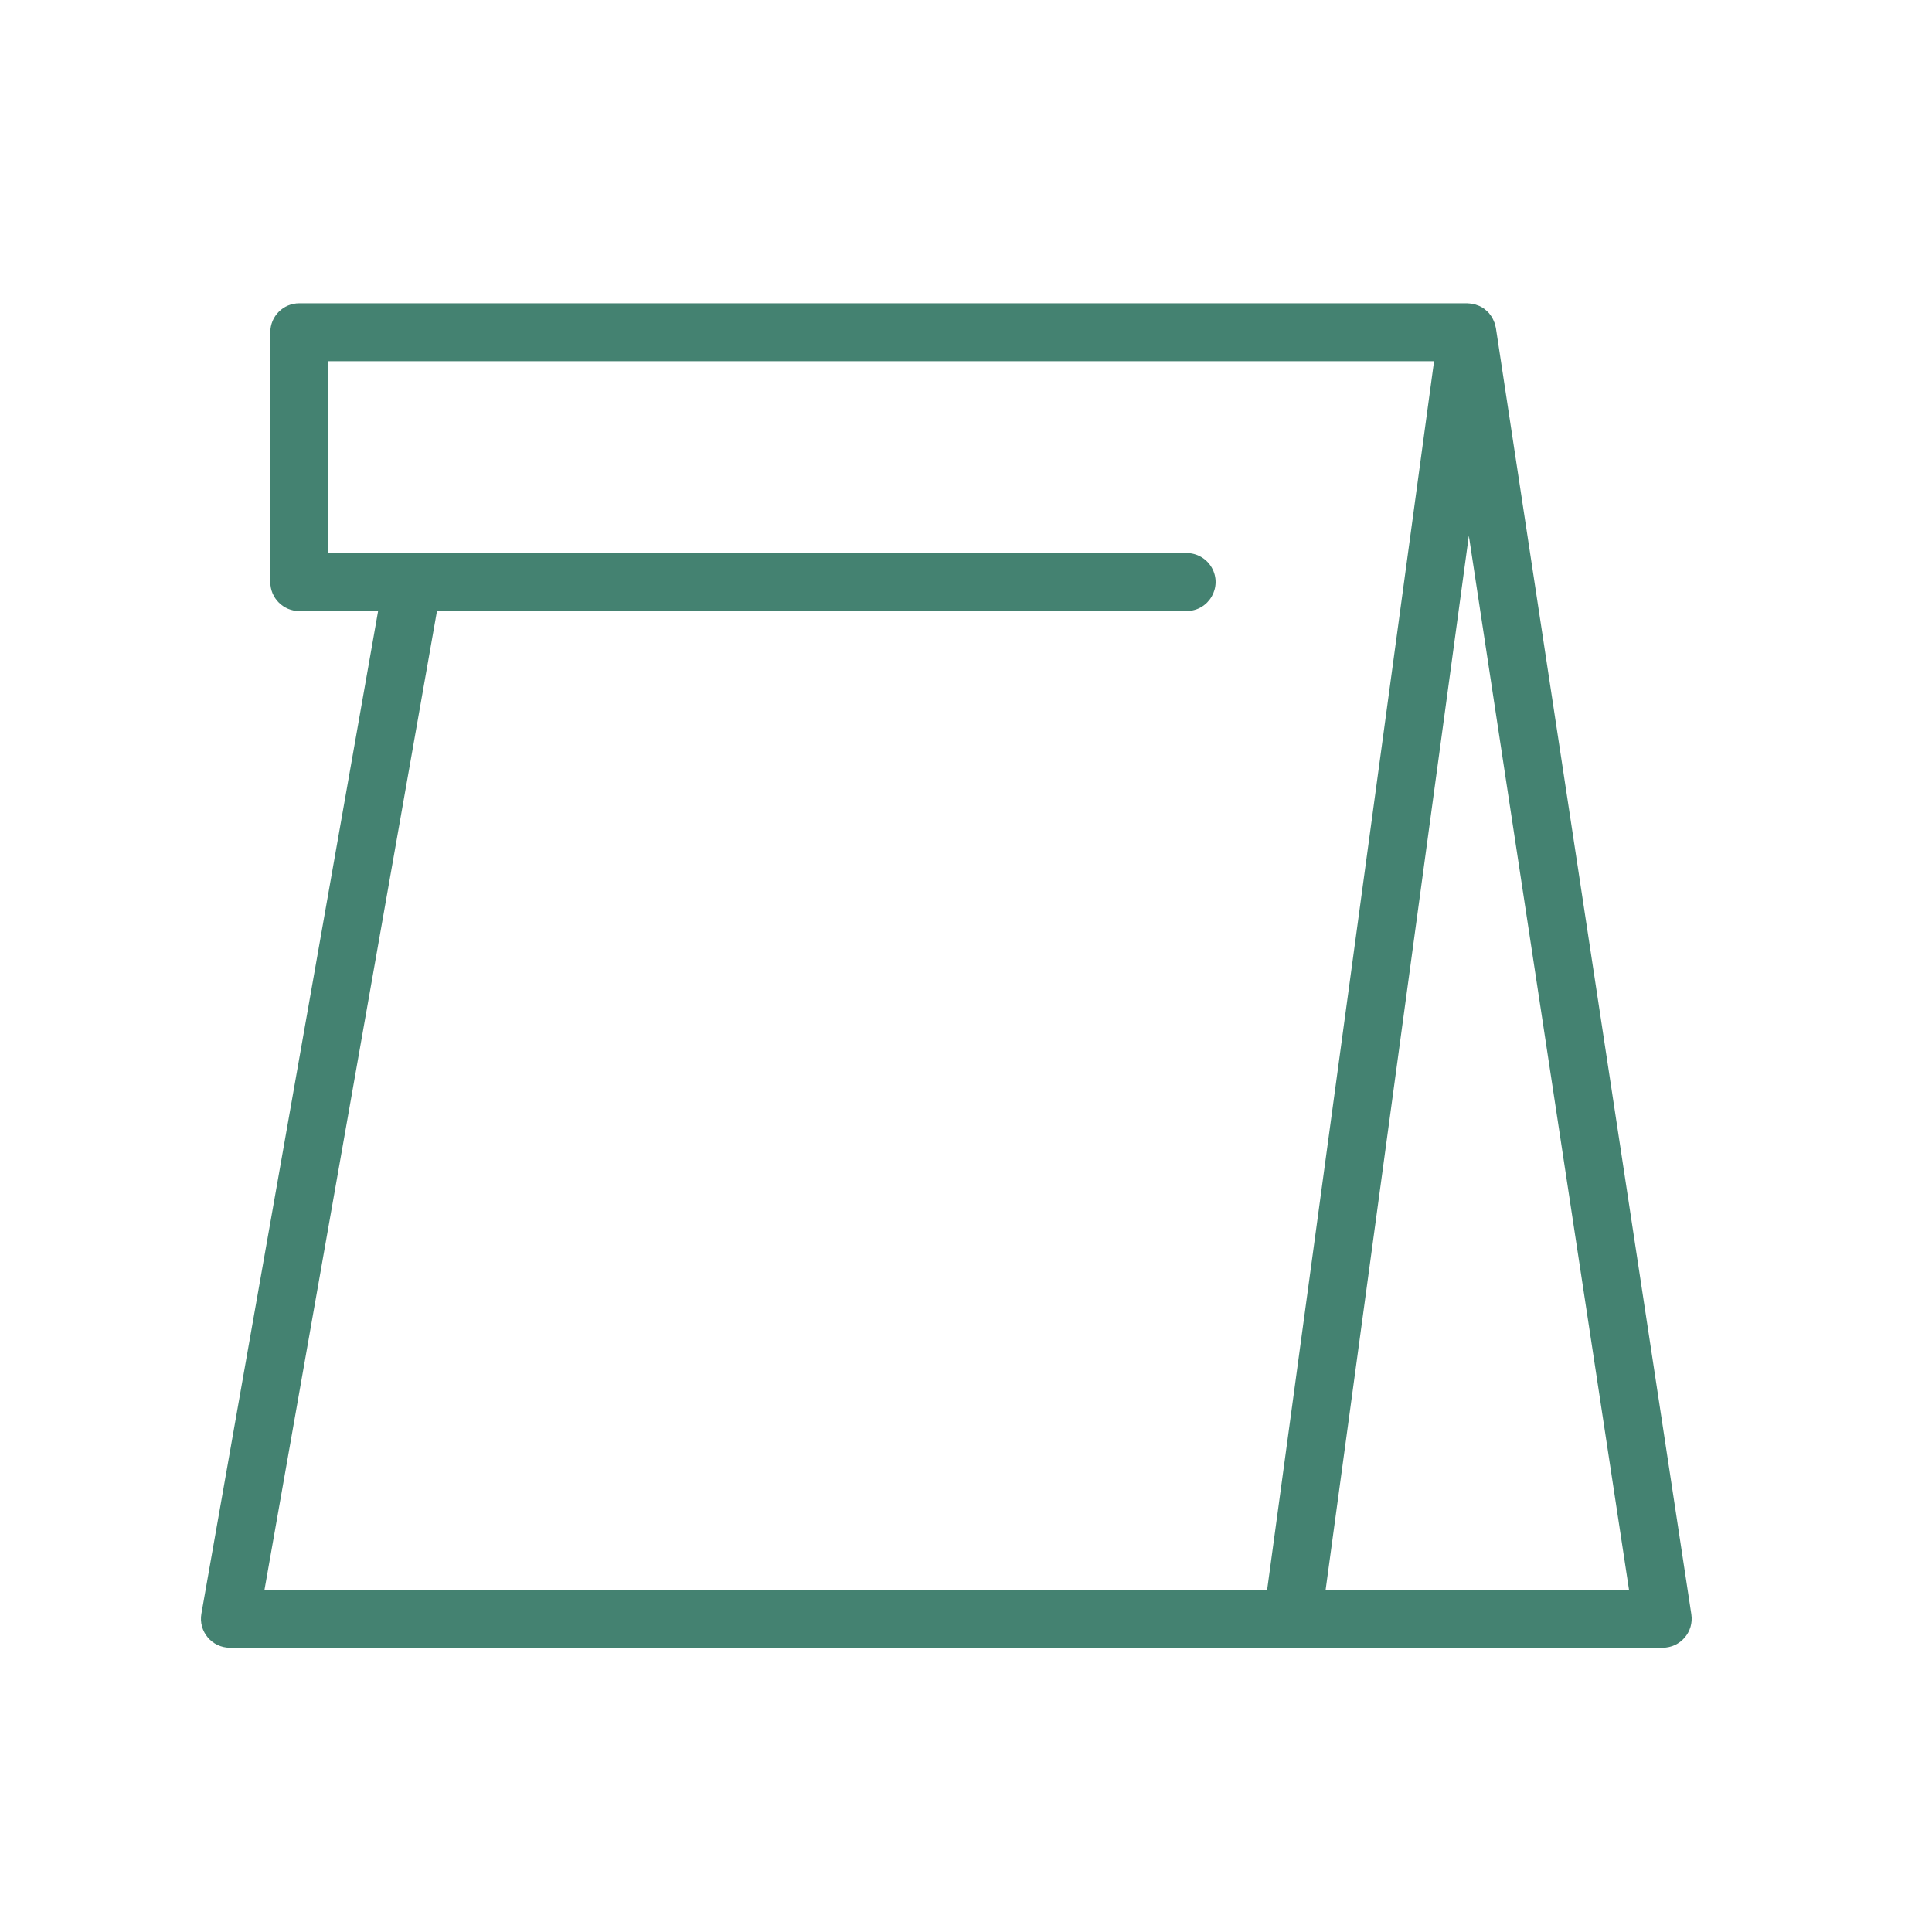 <?xml version="1.0" encoding="UTF-8"?> <svg xmlns="http://www.w3.org/2000/svg" viewBox="0 0 100.00 100.00" data-guides="{&quot;vertical&quot;:[],&quot;horizontal&quot;:[]}"><defs></defs><path fill="#448271" stroke="none" fill-opacity="1" stroke-width="1" stroke-opacity="1" color="rgb(51, 51, 51)" fill-rule="evenodd" id="tSvg1441a1c4b6b" title="Path 3" d="M87.544 83.559C84.171 61.363 80.799 39.168 77.426 16.972C77.42 16.934 77.406 16.899 77.398 16.861C77.387 16.815 77.378 16.77 77.363 16.725C77.343 16.668 77.32 16.613 77.293 16.559C77.275 16.521 77.259 16.482 77.238 16.446C77.204 16.39 77.167 16.337 77.126 16.286C77.107 16.261 77.093 16.233 77.073 16.21C77.068 16.205 77.063 16.201 77.058 16.196C77.004 16.137 76.945 16.083 76.882 16.034C76.865 16.02 76.85 16.003 76.833 15.99C76.752 15.931 76.665 15.88 76.574 15.838C76.543 15.824 76.511 15.816 76.479 15.804C76.416 15.778 76.351 15.756 76.285 15.74C76.247 15.731 76.207 15.728 76.168 15.722C76.106 15.711 76.043 15.704 75.98 15.702C75.968 15.702 75.956 15.698 75.943 15.698C55.792 15.698 35.642 15.698 15.491 15.698C14.662 15.698 13.991 16.369 13.991 17.198C13.991 21.508 13.991 25.818 13.991 30.128C13.991 30.956 14.663 31.628 15.491 31.628C16.851 31.628 18.211 31.628 19.571 31.628C16.522 48.927 13.473 66.226 10.424 83.525C10.262 84.444 10.968 85.286 11.901 85.286C36.621 85.286 61.341 85.286 86.061 85.286C86.979 85.284 87.681 84.467 87.544 83.559ZM22.618 31.626C35.551 31.626 48.485 31.626 61.418 31.626C62.573 31.626 63.294 30.376 62.717 29.376C62.449 28.912 61.954 28.626 61.418 28.626C46.61 28.626 31.801 28.626 16.993 28.626C16.993 25.316 16.993 22.006 16.993 18.696C36.071 18.696 55.149 18.696 74.227 18.696C71.347 39.892 68.468 61.087 65.588 82.283C48.289 82.283 30.99 82.283 13.691 82.283C16.667 65.397 19.642 48.512 22.618 31.626ZM68.615 82.284C71.086 64.099 73.556 45.913 76.027 27.728C78.79 45.913 81.554 64.099 84.317 82.284C79.083 82.284 73.849 82.284 68.615 82.284Z"></path></svg> 